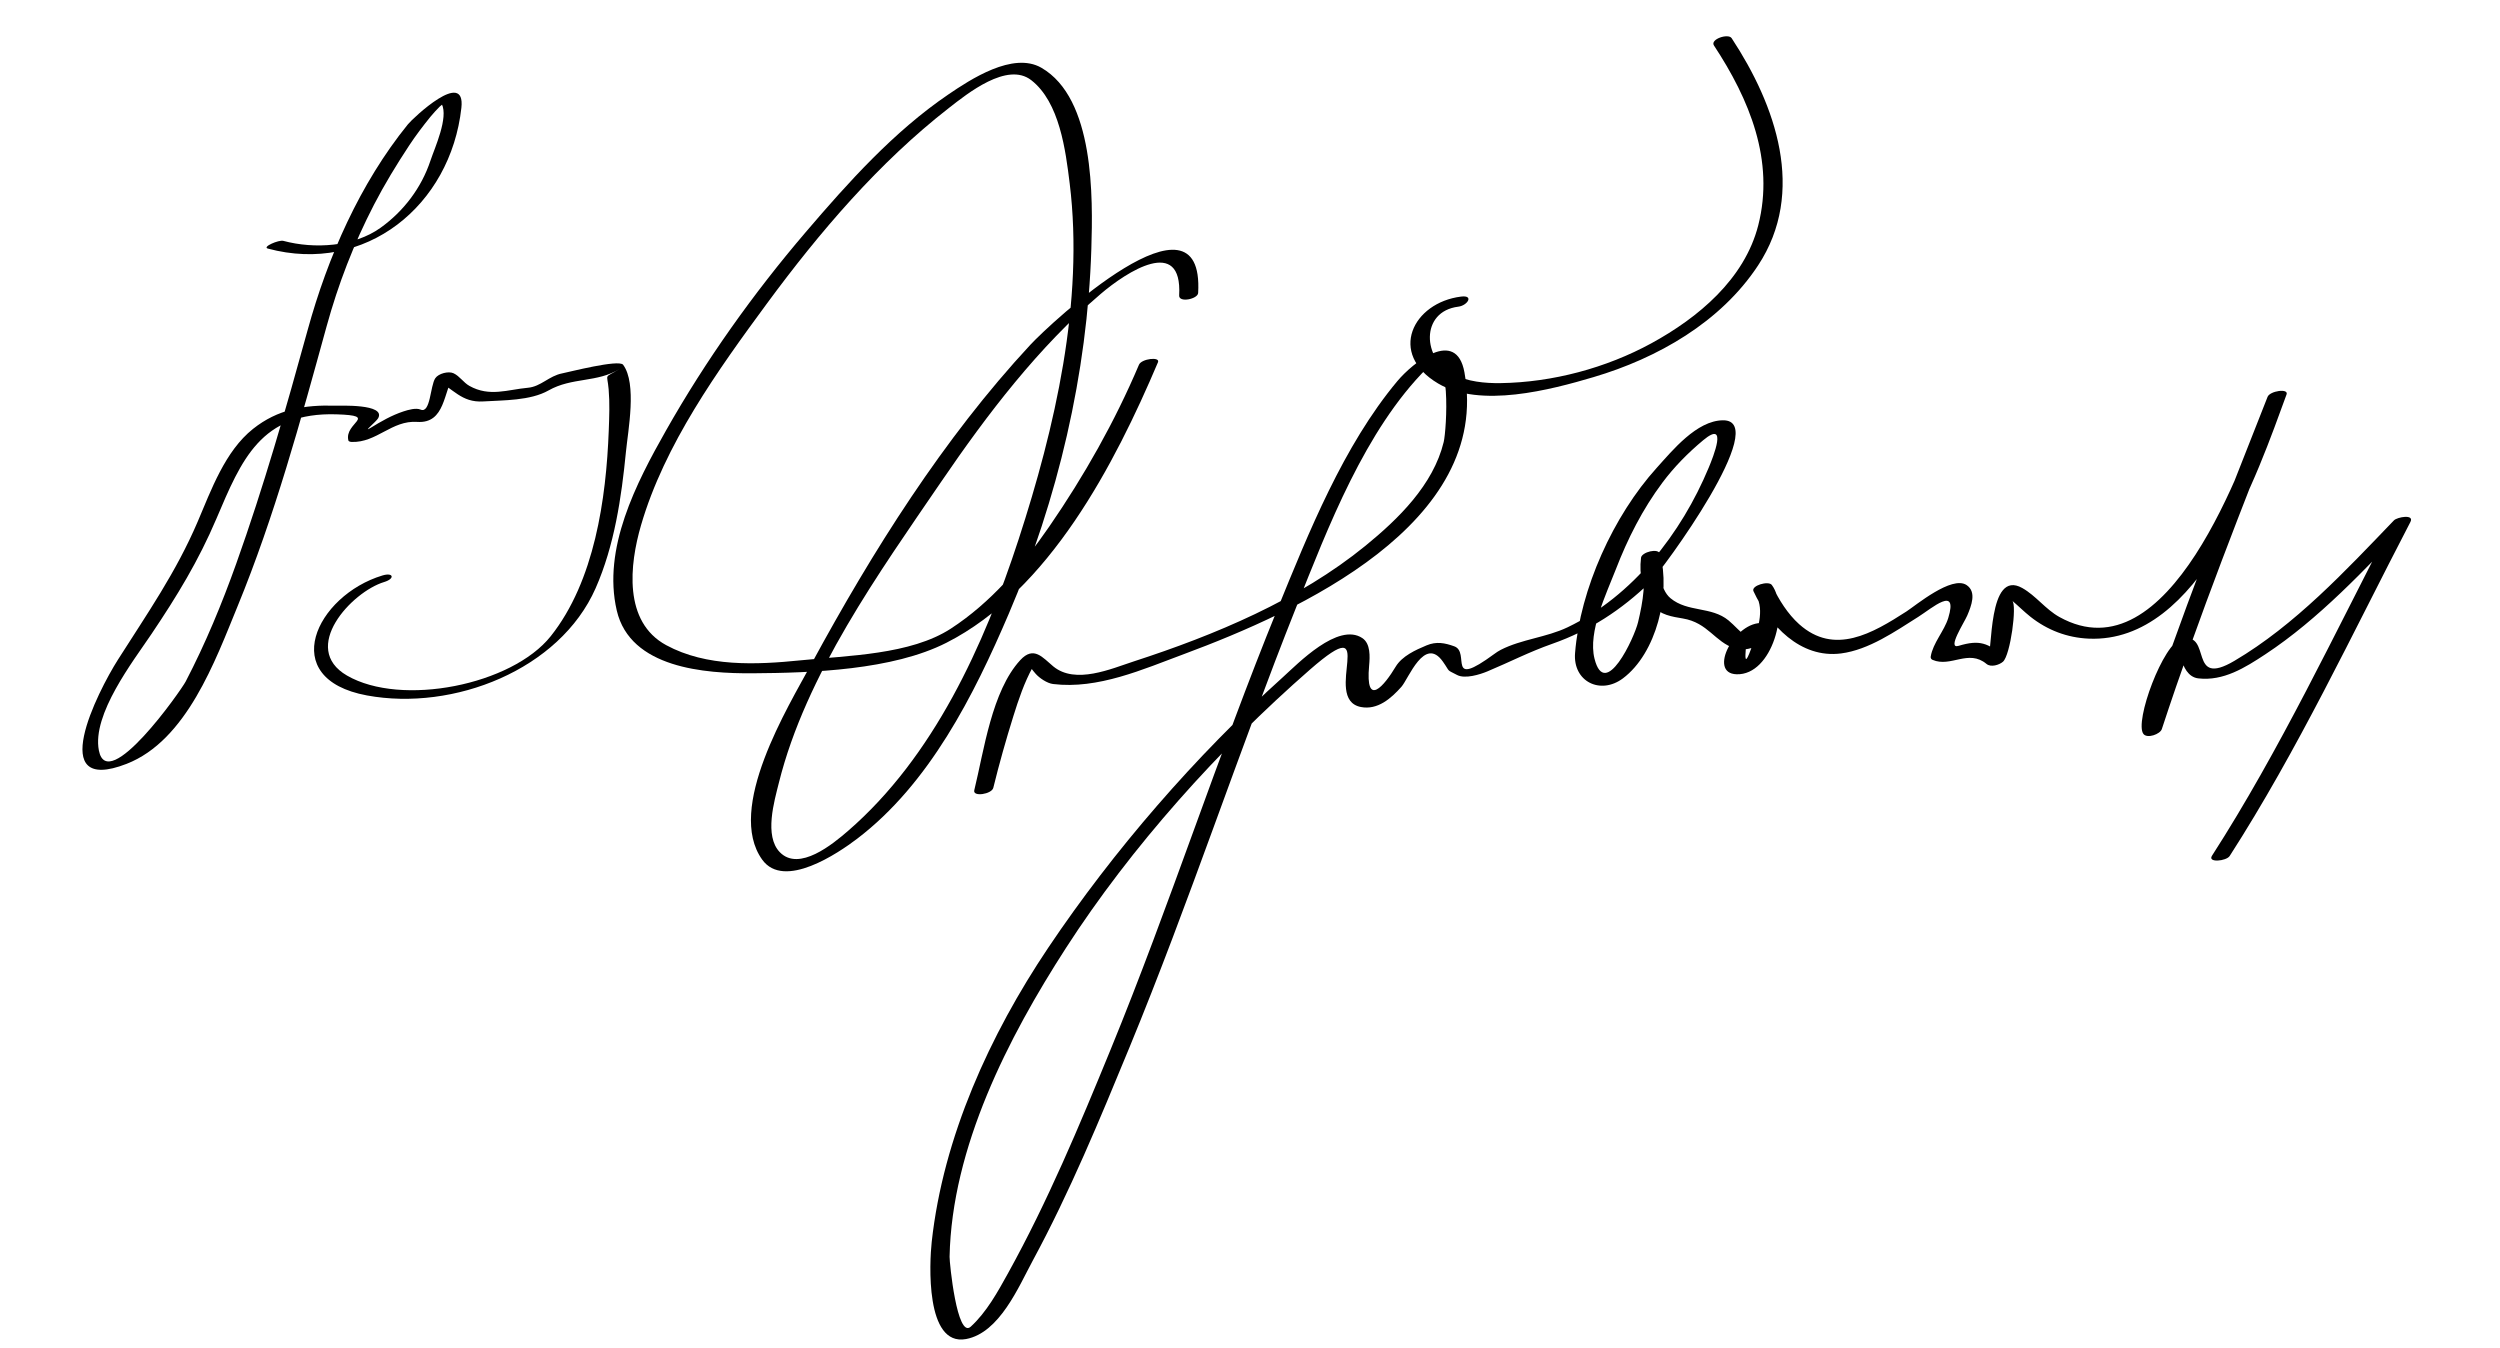 <?xml version="1.0" encoding="UTF-8"?>
<svg version="1.0" xmlns="http://www.w3.org/2000/svg" width="254" height="137" >
<path d="M27.21,25.255c9.929,2.67,18.57-4.377,19.666-14.296c0.445-4.025-4.916,1.033-5.436,1.676 c-4.877,6.025-8.135,13.462-10.177,20.875c-2.198,7.984-4.471,15.946-7.258,23.748c-1.463,4.097-3.128,8.125-5.139,11.984 c-0.474,0.909-7.944,11.533-8.821,7.002c-0.709-3.664,3.48-9.057,5.342-11.824c2.595-3.856,4.771-7.42,6.604-11.729 c2.545-5.984,4.516-10.837,12.202-10.595c4.346,0.137,0.759,0.832,1.201,2.647c0.031,0.129,0.248,0.156,0.346,0.159 c2.533,0.079,4.066-2.215,6.642-2.037c2.887,0.2,2.657-3.127,3.757-4.761c-0.621,0.166-1.242,0.333-1.863,0.499 c1.781,0.849,2.573,2.325,4.831,2.182c1.998-0.126,4.773-0.064,6.629-1.119c2.376-1.349,4.962-0.777,7.217-2.183 c-1.635,1.02-1.267,0.324-1.115,2.07c0.12,1.389,0.063,2.797,0.011,4.187c-0.261,6.93-1.441,15.298-5.89,20.892 c-3.956,4.974-15.186,7.204-20.707,4.003c-4.803-2.785,0.463-8.502,3.784-9.504c1.115-0.337,0.949-1.004-0.178-0.664 c-6.722,2.029-10.805,10.482-1.574,12.19c8.786,1.625,19.578-2.604,23.23-10.892c1.906-4.324,2.627-9.205,3.083-13.872 c0.209-2.144,1.135-6.914-0.287-8.833c-0.426-0.574-5.553,0.752-6.181,0.872c-1.36,0.26-2.164,1.347-3.5,1.465 c-2.031,0.181-3.89,0.958-5.936-0.19c-0.604-0.339-0.984-0.985-1.604-1.28c-0.52-0.248-1.54,0.019-1.863,0.5 c-0.521,0.773-0.483,3.623-1.492,3.188c-0.467-0.202-1.264,0.026-1.734,0.181c-1.216,0.4-2.287,1.022-3.374,1.69 c-0.814,0.5,0.611-0.66,0.794-0.994c0.818-1.488-3.977-1.263-4.324-1.273c-3.163-0.1-5.87,0.353-8.389,2.356 c-2.844,2.262-4.255,6.223-5.628,9.439c-2.188,5.123-5.125,9.337-8.091,14.002C9.883,70.333,4.6,80.817,12.855,77.61 c6.107-2.372,9.019-10.503,11.275-15.993c3.779-9.195,6.409-18.859,9.044-28.429c1.195-4.34,2.758-8.394,4.829-12.399 c1.072-2.074,2.292-4.069,3.575-6.018c0.661-1.004,1.389-1.962,2.146-2.896c0.305-0.367,0.626-0.72,0.963-1.057 c0.861-0.691,0.925-0.779,0.193-0.262c0.703,1.403-0.707,4.444-1.149,5.774c-0.92,2.76-2.721,5.13-5.072,6.816 c-2.688,1.928-6.717,2.174-9.869,1.326C28.32,24.347,26.605,25.092,27.21,25.255L27.21,25.255z"/>
<path d="M115.72,37.056c-2.443,5.762-5.569,11.292-9.114,16.441c-2.726,3.959-5.939,7.729-9.995,10.368 c-4.099,2.667-10.493,2.738-15.263,3.224c-4.507,0.459-9.565,0.683-13.665-1.542c-4.375-2.374-3.719-8.18-2.558-12.173 c2.382-8.195,7.807-15.764,12.805-22.55c5.336-7.244,11.362-14.312,18.486-19.86c1.88-1.464,5.913-4.714,8.353-2.822 c2.89,2.241,3.5,7.161,3.91,10.495c1.48,12.016-1.497,24.833-5.195,36.184c-3.497,10.731-8.62,22.055-17.321,29.596 c-1.541,1.336-4.979,4.171-6.929,2.172c-1.614-1.654-0.567-5.188-0.1-7.063c2.744-11.003,10.192-21.351,16.494-30.585 c4.681-6.86,9.871-13.673,16.215-19.088c2.613-2.23,8.306-5.932,7.958,0.165c-0.044,0.77,1.894,0.372,1.93-0.252 c0.656-11.54-15.02,3.083-17.04,5.257C95.835,44.556,88.645,56.008,82.466,67.4c-2.411,4.447-8.745,14.754-5.029,19.937 c2.218,3.093,7.739-0.669,9.636-2.111c7.356-5.595,11.871-14.581,15.416-22.865c4.979-11.631,7.998-24.414,8.391-37.069 c0.162-5.229,0.328-15.294-5.079-18.409c-2.886-1.663-7.214,1.193-9.455,2.718c-5.533,3.764-10.167,8.93-14.487,13.987 c-5.338,6.248-10.149,13.01-14.199,20.162c-3.024,5.34-6.465,11.978-4.996,18.281c1.367,5.864,8.979,6.406,13.787,6.375 c6.032-0.039,14.235-0.32,19.709-3.103c10.442-5.308,17.085-18.113,21.49-28.498C117.898,36.217,115.981,36.439,115.72,37.056 L115.72,37.056z"/>
<path d="M100.919,80.045c0.602-2.451,1.288-4.882,2.041-7.291c0.529-1.694,1.106-3.405,1.963-4.965 c0.254-0.463-1.229-1.08,0.297,0.664c0.384,0.439,1.166,0.969,1.767,1.043c4.557,0.56,9.139-1.493,13.329-3.05 c11.593-4.31,31.256-13.229,28.472-28.615c-0.827-4.573-5.271-0.959-6.825,0.9c-5.474,6.554-9,15.367-12.191,23.196 c-6.017,14.76-10.897,29.981-16.949,44.746c-3.146,7.676-6.374,15.398-10.395,22.666c-1.048,1.896-2.184,3.972-3.8,5.45 c-1.397,1.278-2.163-6.535-2.151-7.1c0.229-11.12,5.951-22.266,11.816-31.361c6.629-10.281,15.574-20.242,24.803-28.298 c7.318-6.388,1.073,3.003,5.169,3.802c1.701,0.332,3.077-0.878,4.119-2.053c0.724-0.815,2.346-5.206,4.213-2.559 c0.8,1.134,0.29,0.757,1.45,1.362c0.807,0.421,2.319-0.055,3.061-0.364c2.28-0.952,4.229-1.973,6.614-2.812 c3.814-1.341,7.025-3.448,9.932-6.253c1.24-1.197,12.421-16.504,7.395-16.451c-2.668,0.028-5.136,3.073-6.725,4.83 c-4.408,4.872-7.778,12.315-8.298,18.815c-0.232,2.901,2.577,4.284,4.858,2.578c3.431-2.565,4.875-8.632,3.775-12.645 c-0.175-0.637-1.863-0.18-1.931,0.383c-0.214,1.779,0.147,3.42,1.205,4.868c0.685,0.937,2.009,1.134,3.043,1.306 c2.568,0.428,3.238,2.389,5.299,3.047c2.149,0.687,6.113-2.33,2.839-2.582c-2.85-0.22-5.647,5.11-2.681,5.204 c3.648,0.115,5.419-6.625,3.583-9.075c-0.338-0.452-2.129,0.063-1.863,0.634c1.615,3.474,4.748,6.859,8.9,6.324 c2.816-0.363,5.502-2.24,7.836-3.711c1.406-0.887,4.076-3.25,3.054,0.108c-0.403,1.324-1.559,2.542-1.782,3.922 c-0.024,0.156,0.049,0.276,0.195,0.338c1.867,0.791,3.628-1.123,5.474,0.41c0.441,0.366,1.284,0.111,1.671-0.224 c0.754-0.656,1.445-5.771,0.943-6.194c0.627,0.528,1.199,1.109,1.843,1.619c1.722,1.366,3.743,2.137,5.938,2.23 c11.313,0.479,17.155-16.821,20.09-24.813c0.235-0.641-1.688-0.364-1.93,0.248c-4.442,11.253-8.905,22.51-12.673,34.004 c0.62-0.166,1.241-0.333,1.862-0.499c-0.259-0.325,1.432-4.893,1.708-5.715c0.226-0.67,0.489-1.327,0.804-1.96 c0.431-0.867-0.621,0.018-0.475,0.701c0.188,0.879,0.7,1.951,1.734,2.071c2.553,0.296,4.747-1.084,6.807-2.441 c5.464-3.602,10.113-8.625,14.62-13.312c-0.557-0.055-1.113-0.11-1.67-0.166c-5.899,11.346-11.44,23.174-18.363,33.937 c-0.48,0.747,1.461,0.55,1.795,0.029c6.924-10.763,12.465-22.59,18.363-33.937c0.434-0.833-1.354-0.494-1.67-0.166 c-4.926,5.125-10.041,10.634-16.212,14.275c-4.757,2.808-2.202-2.924-5.34-2.255c-1.873,0.399-4.863,8.479-3.897,9.689 c0.39,0.487,1.694,0.017,1.863-0.499c3.768-11.494,8.23-22.751,12.673-34.004c-0.644,0.083-1.286,0.166-1.93,0.248 c-2.477,6.743-10.005,28.562-21.149,22.365c-1.415-0.787-2.385-2.164-3.773-2.944c-3.534-1.986-2.997,6.745-3.507,7.188 c0.557-0.075,1.113-0.149,1.67-0.224c-1.646-1.367-2.467-1.742-4.639-1.087c-1.205,0.363,0.598-2.396,0.886-3.081 c0.419-0.995,0.974-2.395-0.063-3.094c-1.501-1.013-5.192,2.086-6.114,2.68c-3.435,2.21-7.314,4.511-10.905,1.289 c-1.146-1.028-2.062-2.479-2.706-3.864c-0.621,0.211-1.242,0.422-1.863,0.634c1.128,1.505,0.432,3.552-0.104,5.145 c-1.328,3.948-0.521-0.53-0.686-0.648c-0.643-0.465-1.194-1.136-1.81-1.645c-1.744-1.44-4.148-0.809-5.894-2.253 c-1.107-0.916-1.226-3.077-1.071-4.366c-0.644,0.127-1.287,0.255-1.931,0.383c0.586,2.139,0.205,4.301-0.297,6.416 c-0.372,1.571-3.356,7.992-4.427,3.699c-0.681-2.733,1.212-6.598,2.161-9.052c1.214-3.139,2.723-6.126,4.736-8.821 c1.197-1.603,2.614-3.037,4.148-4.315c2.567-2.139,1.004,1.72,0.56,2.787c-2.776,6.679-7.726,13.058-14.333,16.217 c-2.162,1.034-4.668,1.21-6.782,2.287c-0.25,0.127-0.446,0.262-0.672,0.427c-4.935,3.625-2.39-0.178-4.066-0.78 c-0.956-0.343-1.808-0.516-2.814-0.095c-1.108,0.464-2.489,1.082-3.142,2.172c-1.123,1.878-3.1,4.303-2.692-0.13 c0.081-0.884,0.155-2.217-0.689-2.78c-2.465-1.646-6.578,2.622-8.049,3.947c-8.886,8.007-17.228,17.623-23.872,27.521 c-5.921,8.821-10.665,19.223-11.831,29.866c-0.229,2.092-0.67,10.656,3.486,9.882c3.408-0.635,5.343-5.315,6.783-7.978 c3.764-6.962,6.805-14.337,9.817-21.644c6.085-14.759,11.049-29.928,16.949-44.746c3.218-8.083,7.004-18.011,13.293-24.282 c2.537-2.53,1.981,6.3,1.688,7.512c-1.056,4.356-4.608,7.815-7.949,10.541c-6.749,5.504-15.295,9.068-23.514,11.74 c-2.316,0.752-5.949,2.375-8.205,0.513c-1.074-0.887-1.979-2.125-3.351-0.637c-2.898,3.148-3.684,9.188-4.675,13.227 C98.817,80.992,100.761,80.69,100.919,80.045L100.919,80.045z"/>
<path d="M148.447,30.133c-4.905,0.611-7.469,5.784-2.341,8.825c4.289,2.543,11.443,0.646,15.789-0.64 c6.511-1.926,12.93-5.583,16.726-11.351c4.916-7.469,1.795-16.281-2.686-23.089c-0.339-0.516-2.217,0.106-1.797,0.743 c3.596,5.465,6.185,11.681,4.5,18.272c-1.4,5.477-6.102,9.387-10.848,11.98c-4.614,2.521-10.069,3.975-15.324,4.052 c-1.635,0.024-3.334-0.152-4.816-0.879c-3.12-1.529-3.385-6.403,0.521-6.889C149.088,31.043,149.79,29.966,148.447,30.133 L148.447,30.133z"/>
</svg>